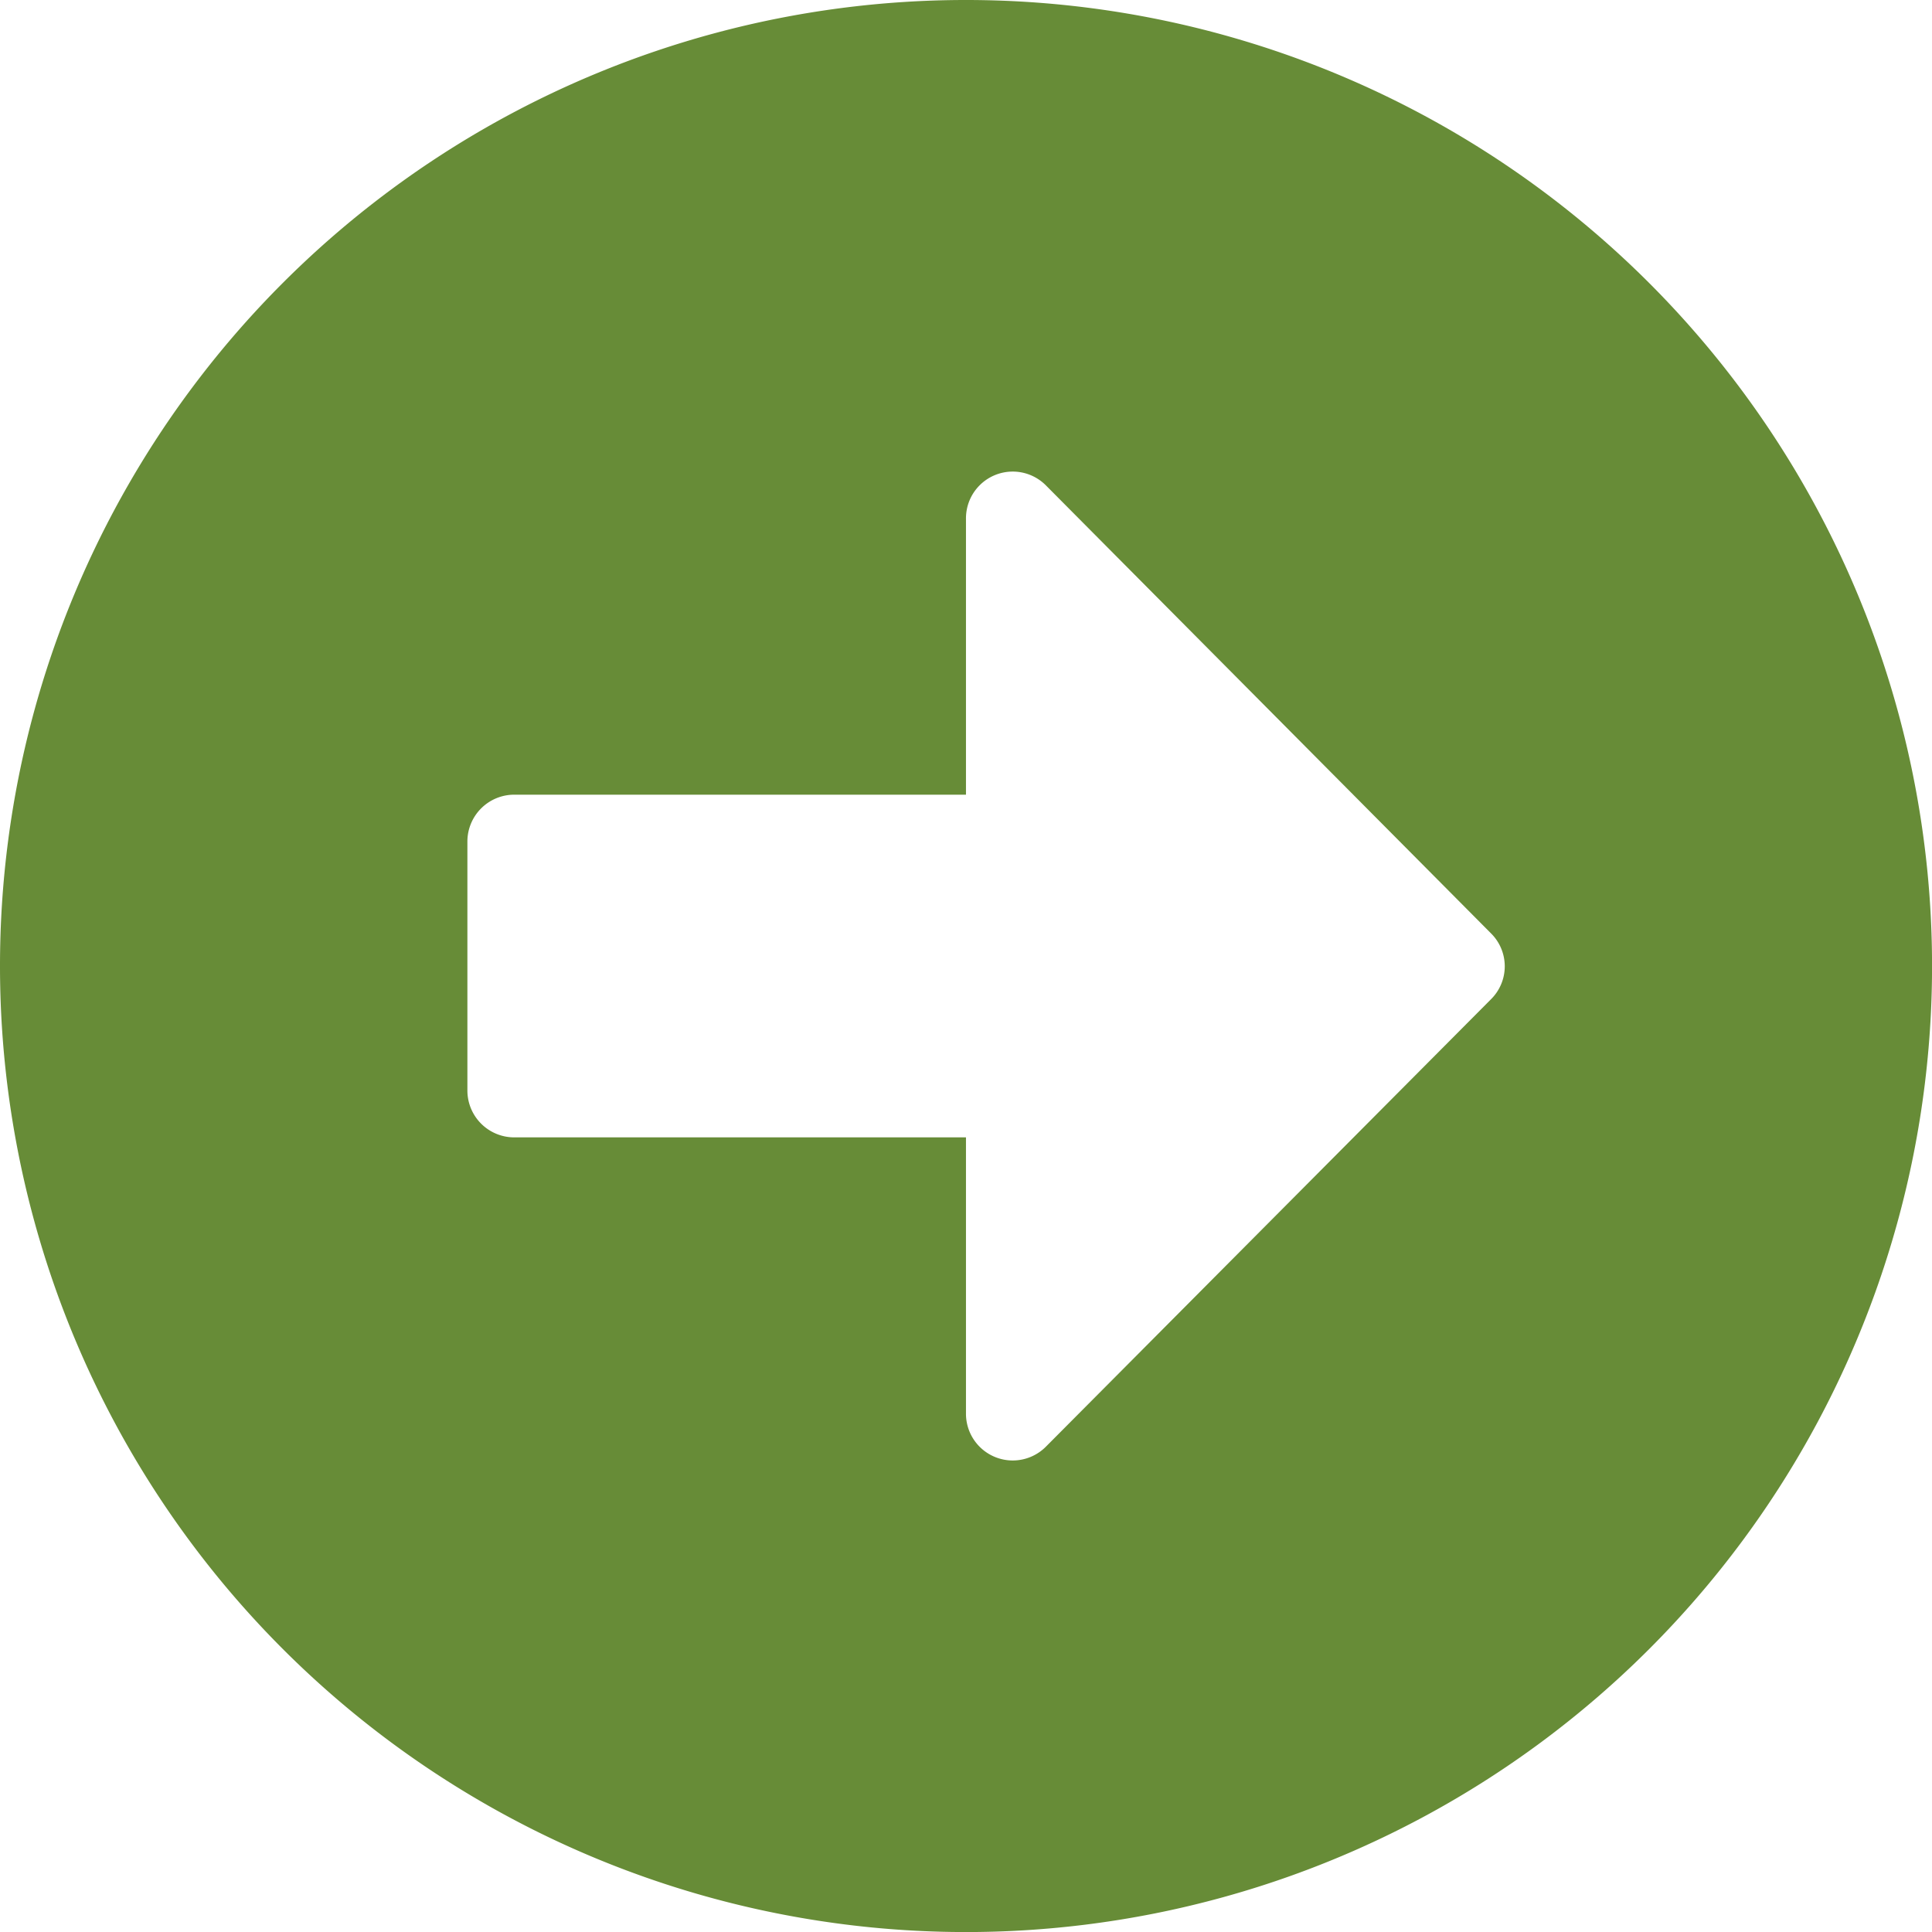 <svg xmlns="http://www.w3.org/2000/svg" width="34.875" height="34.875" viewBox="0 0 34.875 34.875">
  <path id="Icon_awesome-arrow-alt-circle-right" data-name="Icon awesome-arrow-alt-circle-right" d="M18,.563A17.438,17.438,0,1,1,.563,18,17.434,17.434,0,0,1,18,.563ZM9.844,21.094H18v4.985a.844.844,0,0,0,1.441.6L27.478,18.6a.836.836,0,0,0,0-1.188L19.441,9.323a.844.844,0,0,0-1.441.6v4.985H9.844A.846.846,0,0,0,9,15.75v4.5A.846.846,0,0,0,9.844,21.094Z" transform="translate(-0.563 -0.563)" fill="#678c37"/>
</svg>
